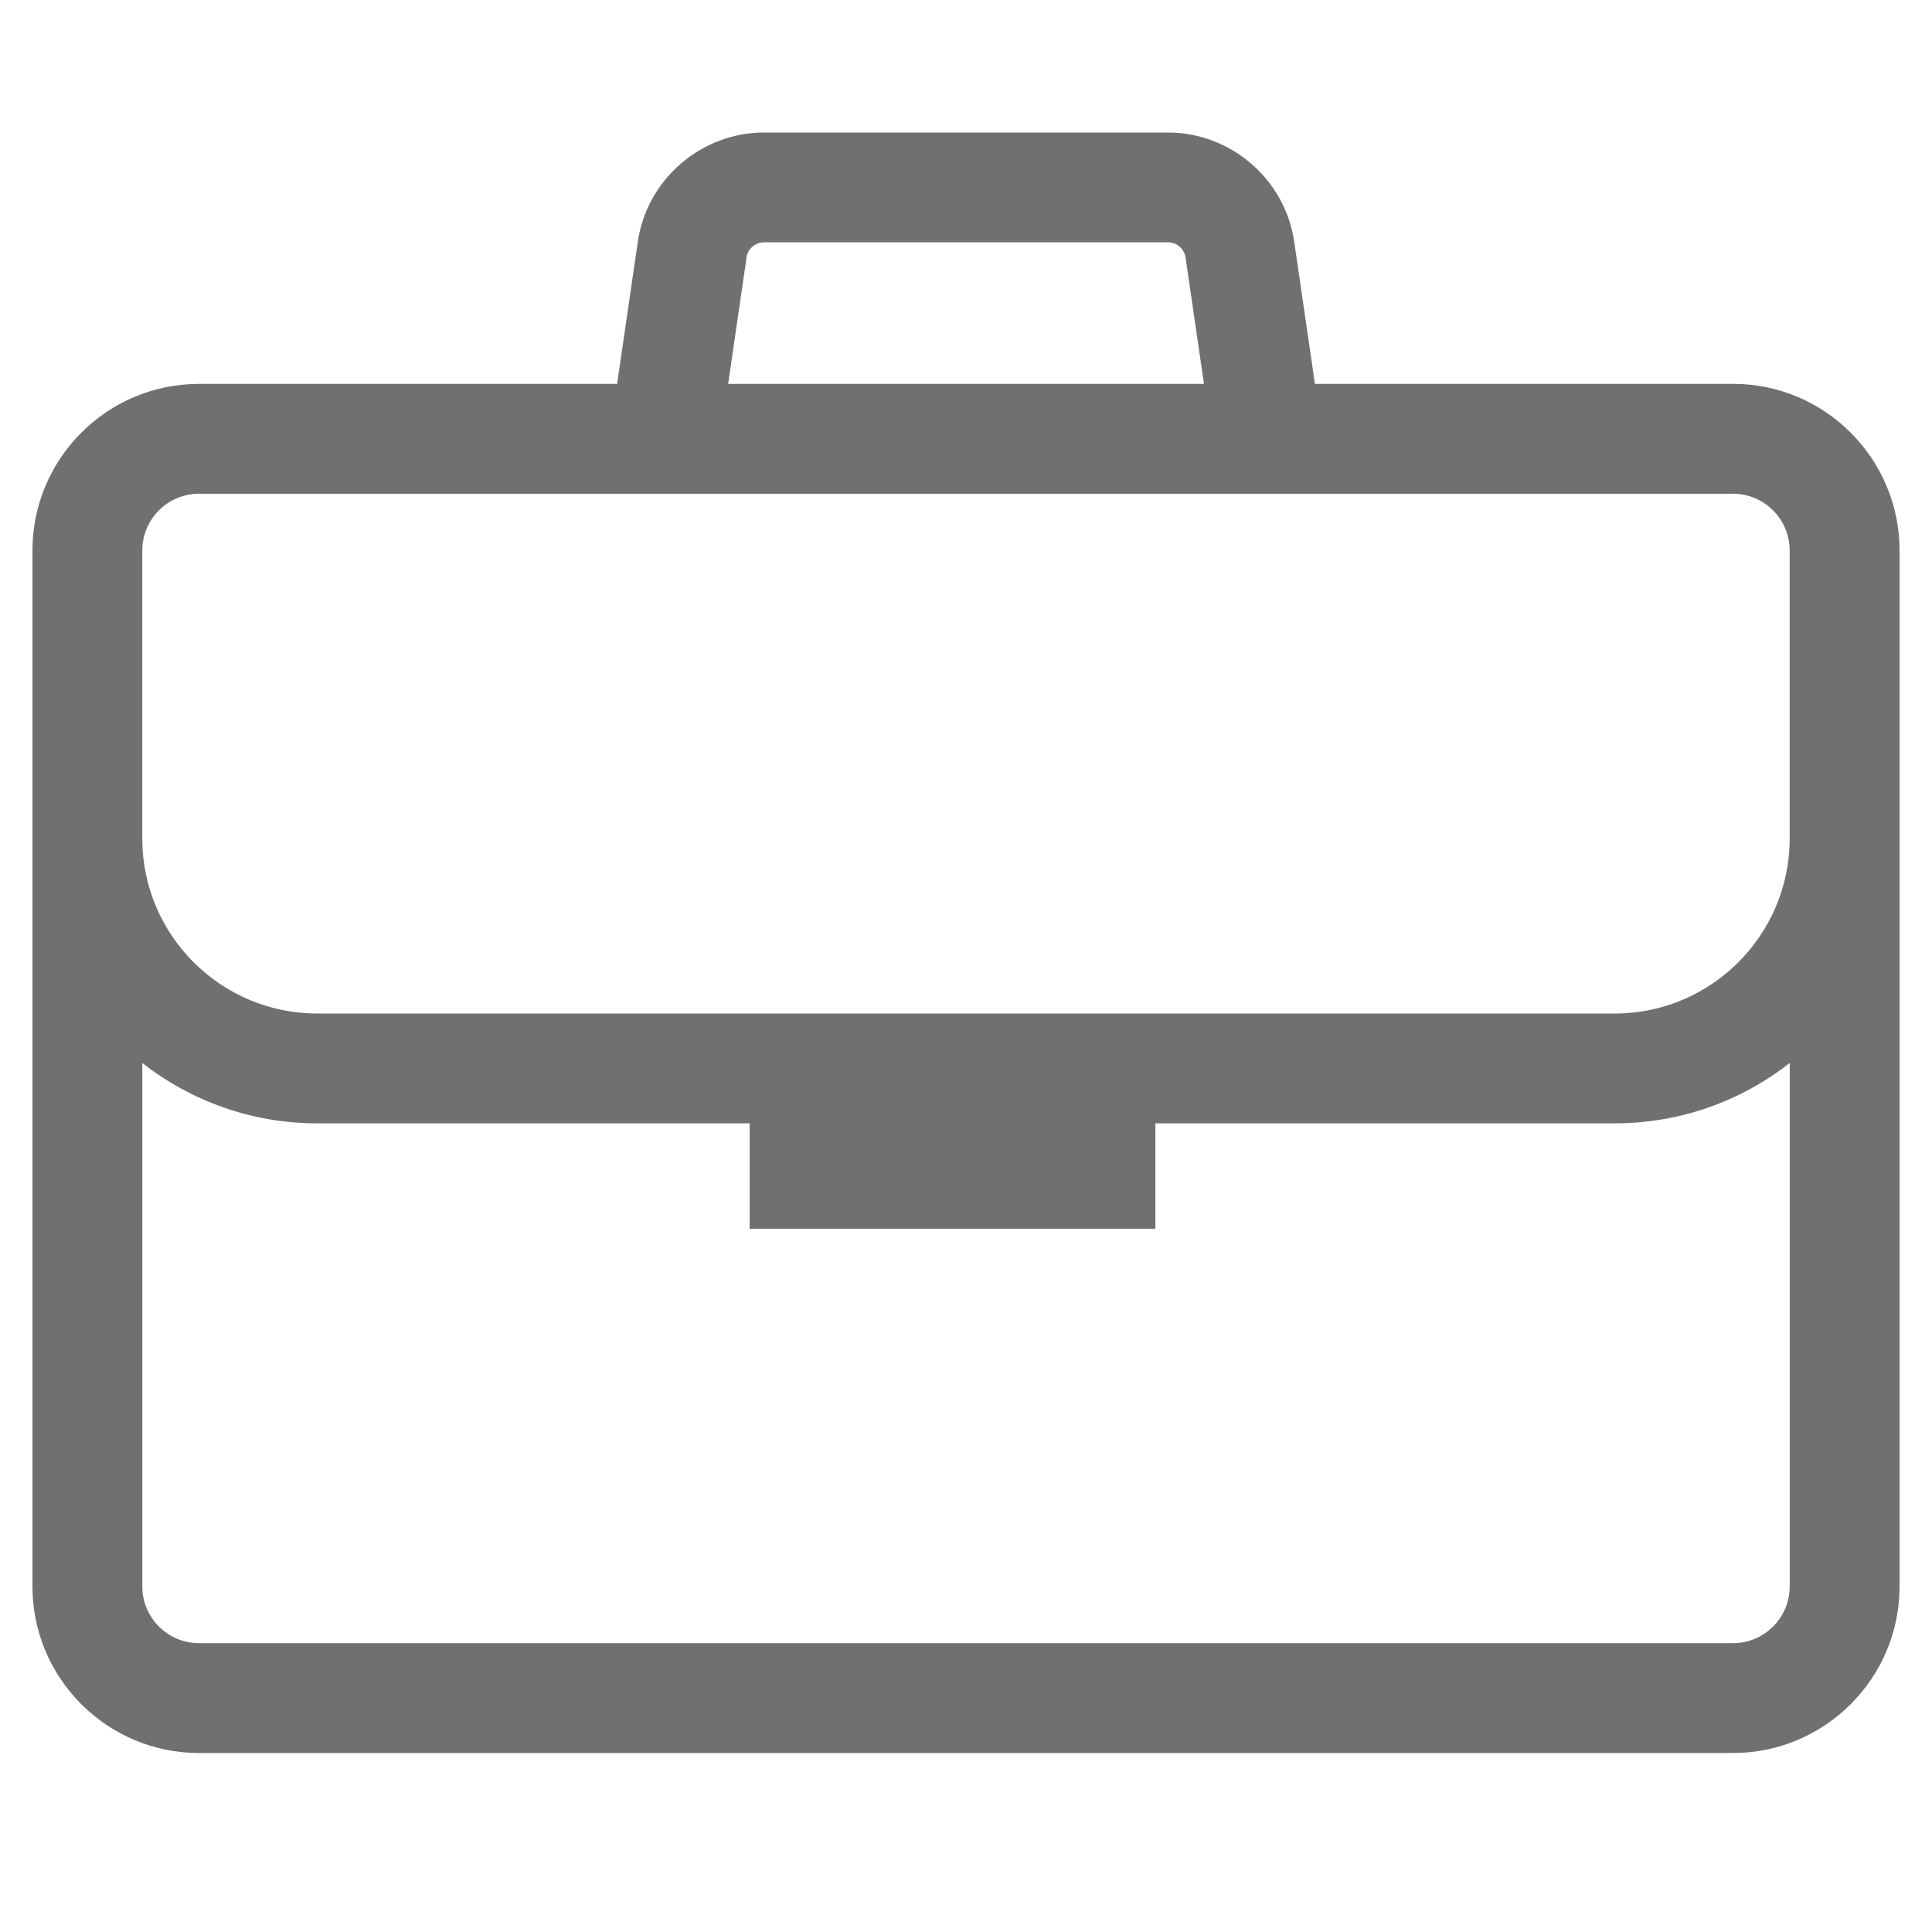 <?xml version="1.0" encoding="UTF-8"?>
<svg id="Ebene_1" data-name="Ebene 1" xmlns="http://www.w3.org/2000/svg" viewBox="0 0 50 50">
  <defs>
    <style>
      .cls-1 {
        fill: #707070;
      }
    </style>
  </defs>
  <path class="cls-1" d="M44.85,9.935h-10.82l-.536-3.681c-.235-1.61-1.638-2.824-3.265-2.824h-10.457c-1.627,0-3.031,1.214-3.265,2.824l-.536,3.681H5.15c-2.376,0-4.31,1.933-4.31,4.31v26.813c0,2.376,1.933,4.31,4.31,4.31H44.85c2.376,0,4.31-1.933,4.31-4.31V14.244c0-2.376-1.933-4.31-4.31-4.31Zm-25.531-3.272c.032-.223,.227-.392,.453-.392h10.457c.226,0,.42,.168,.453,.392l.477,3.272h-12.315l.477-3.272Zm26.998,34.395c0,.809-.658,1.467-1.467,1.467H5.15c-.809,0-1.467-.658-1.467-1.467v-13.547c1.251,.977,2.822,1.561,4.529,1.561h11.189v2.729h10.5v-2.729h11.889c1.706,0,3.278-.584,4.528-1.562v13.547Zm-4.528-14.828H8.211c-2.497,0-4.529-2.031-4.529-4.528v-7.458c0-.708,.504-1.3,1.172-1.437,.095-.02,.194-.03,.295-.03H44.85c.101,0,.2,.01,.295,.03,.668,.137,1.172,.73,1.172,1.437v7.457h0c0,2.497-2.031,4.529-4.528,4.529Z"/>
</svg>
